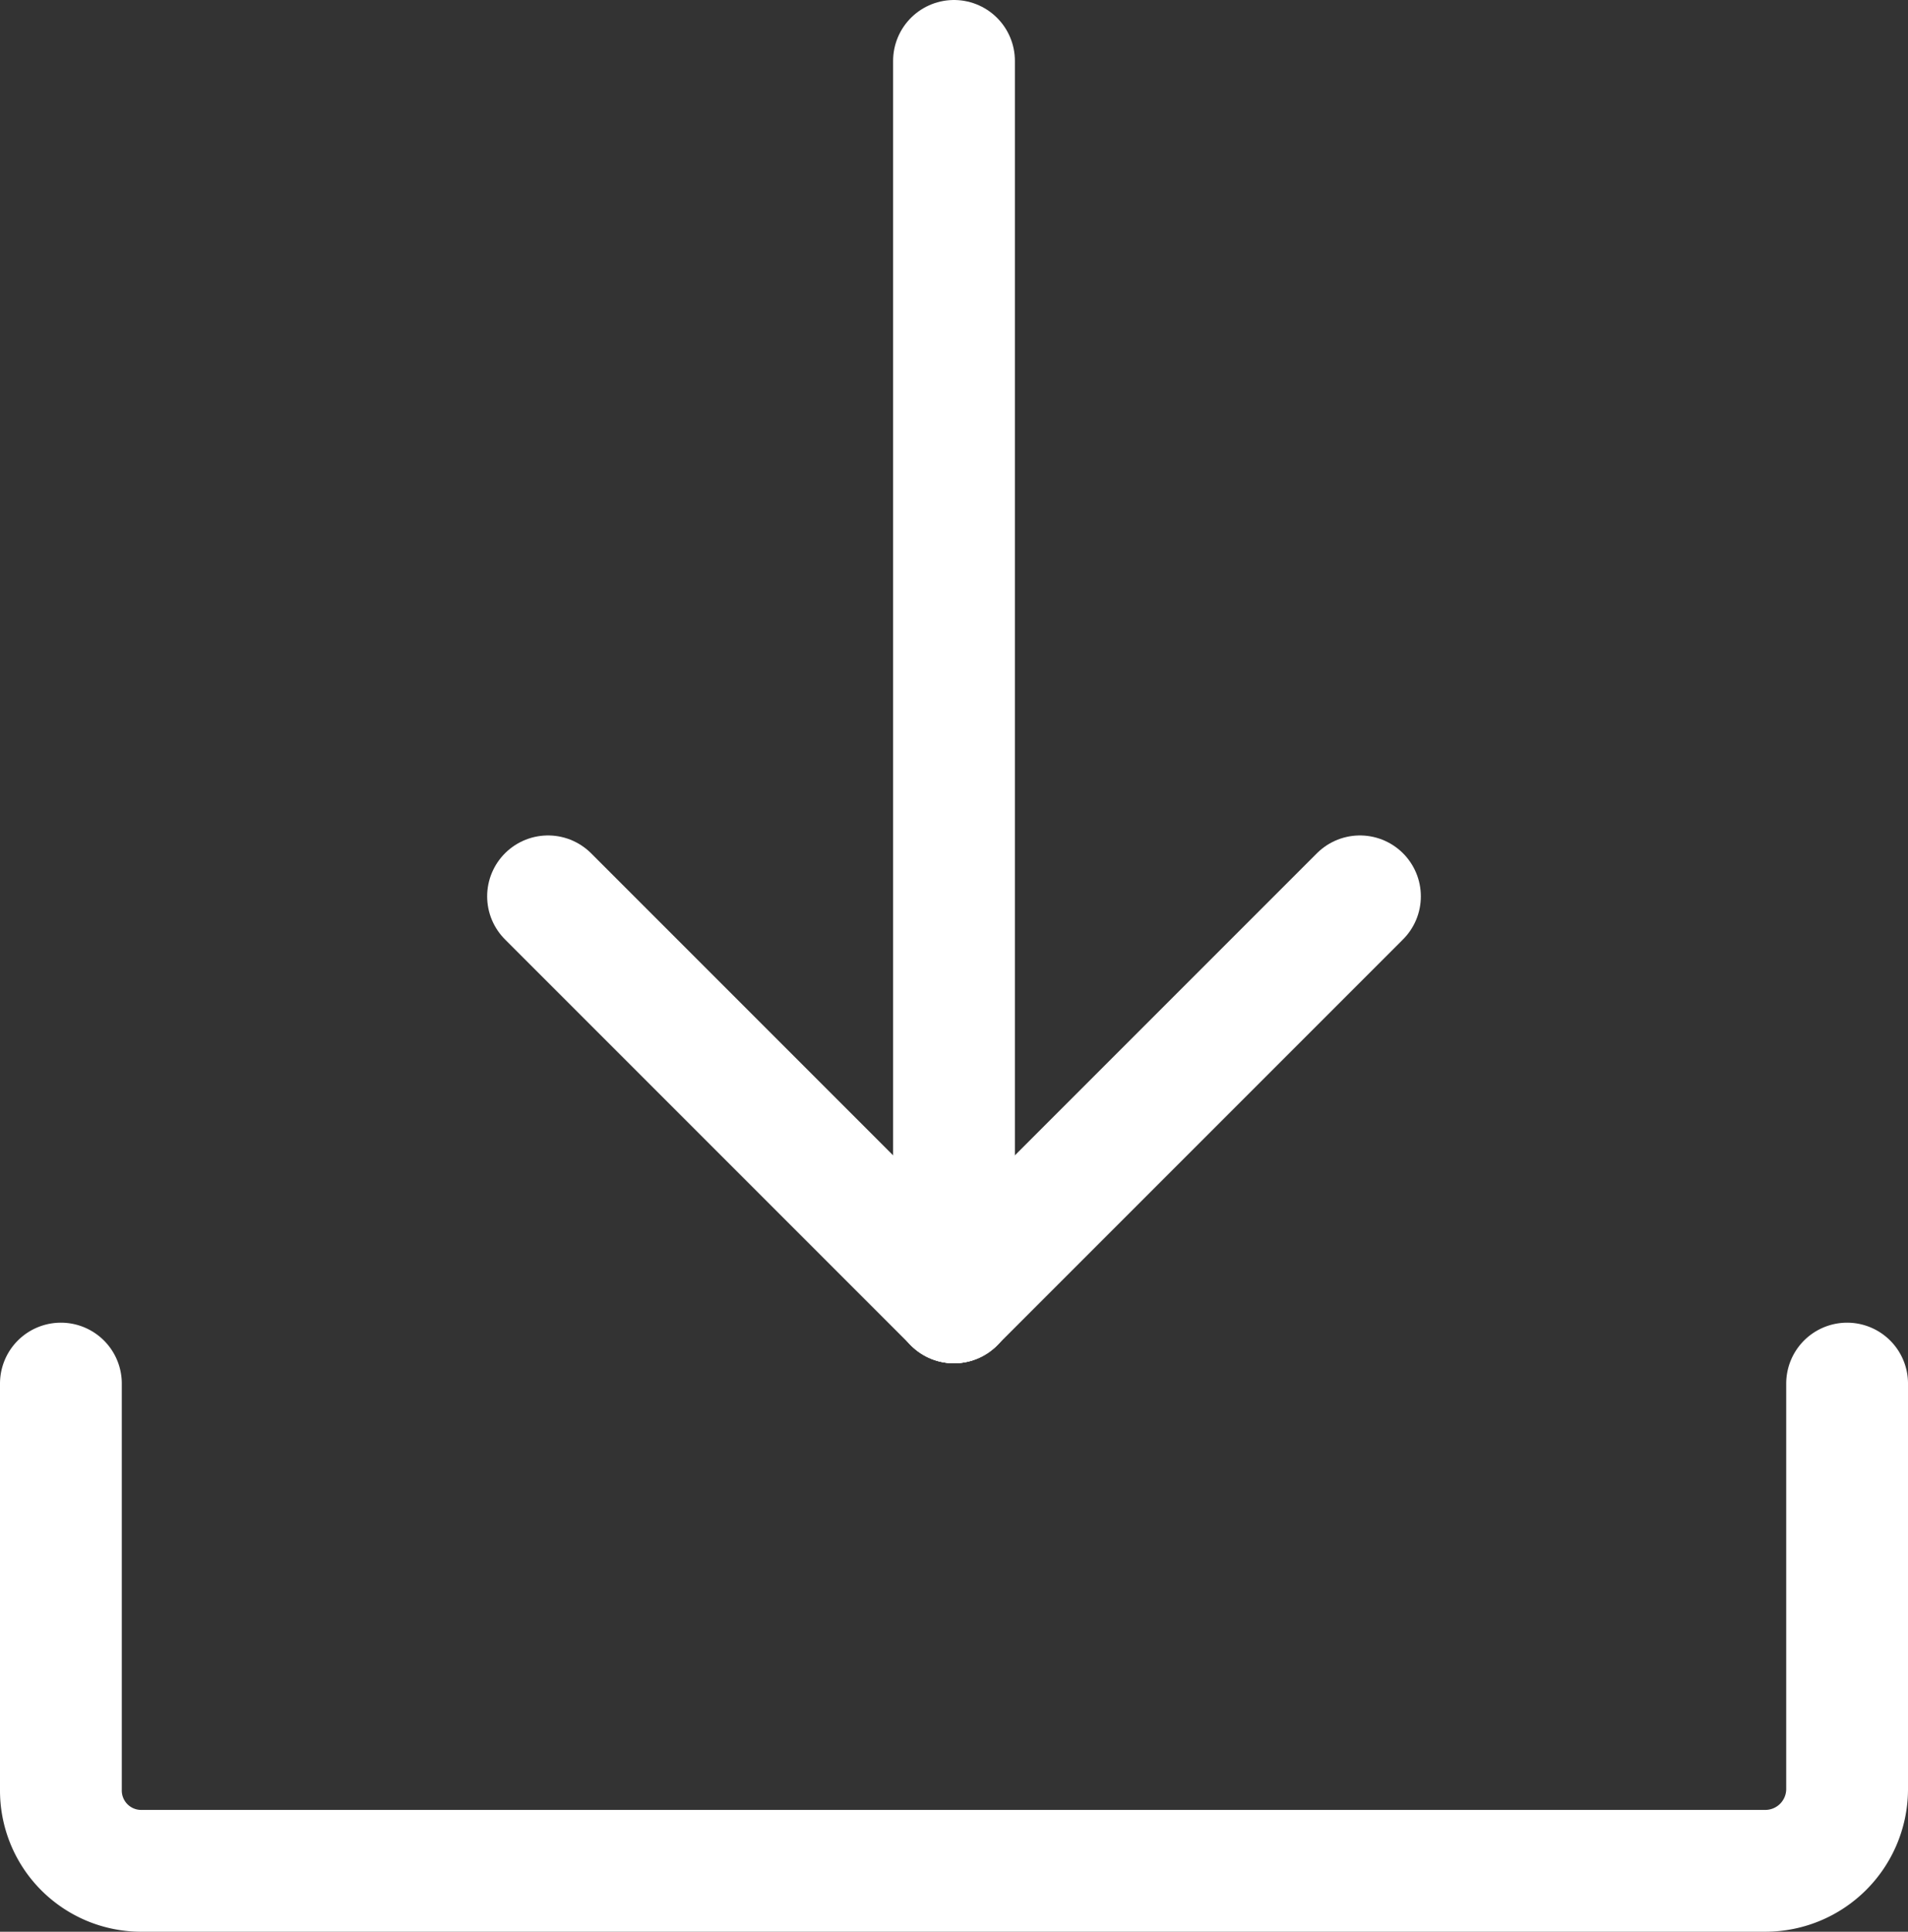 <svg xmlns="http://www.w3.org/2000/svg" width="23.5" height="23.788" viewBox="0 0 23.5 23.788">
  <rect x="0" y="0" width="23.5" height="23.788" fill="#333333" stroke="none"/>
  <g id="Gruppe_282" data-name="Gruppe 282" transform="translate(-191.75 -288.462)">
    <g id="Gruppe_282-2" data-name="Gruppe 282" transform="translate(0 -3)">
      <line id="Linie_15" data-name="Linie 15" x1="5" y2="5" transform="translate(203.5 302.5)" fill="none" stroke="#fff" stroke-linecap="round" stroke-linejoin="round" stroke-width="1.5"/>
      <line id="Linie_16" data-name="Linie 16" x2="5" y2="5" transform="translate(198.5 302.5)" fill="none" stroke="#fff" stroke-linecap="round" stroke-linejoin="round" stroke-width="1.5"/>
    </g>
    <path id="Pfad_177" data-name="Pfad 177" d="M214.5,305.5v5a1.008,1.008,0,0,1-1,1H193.478a.989.989,0,0,1-.978-1v-5" fill="none" stroke="#fff" stroke-linecap="round" stroke-linejoin="round" stroke-width="1.5"/>
    <path id="Pfad_178" data-name="Pfad 178" d="M0,1.541V16.829" transform="translate(203.5 287.671)" fill="none" stroke="#fff" stroke-linecap="round" stroke-width="1.5"/>
  </g>
</svg>
